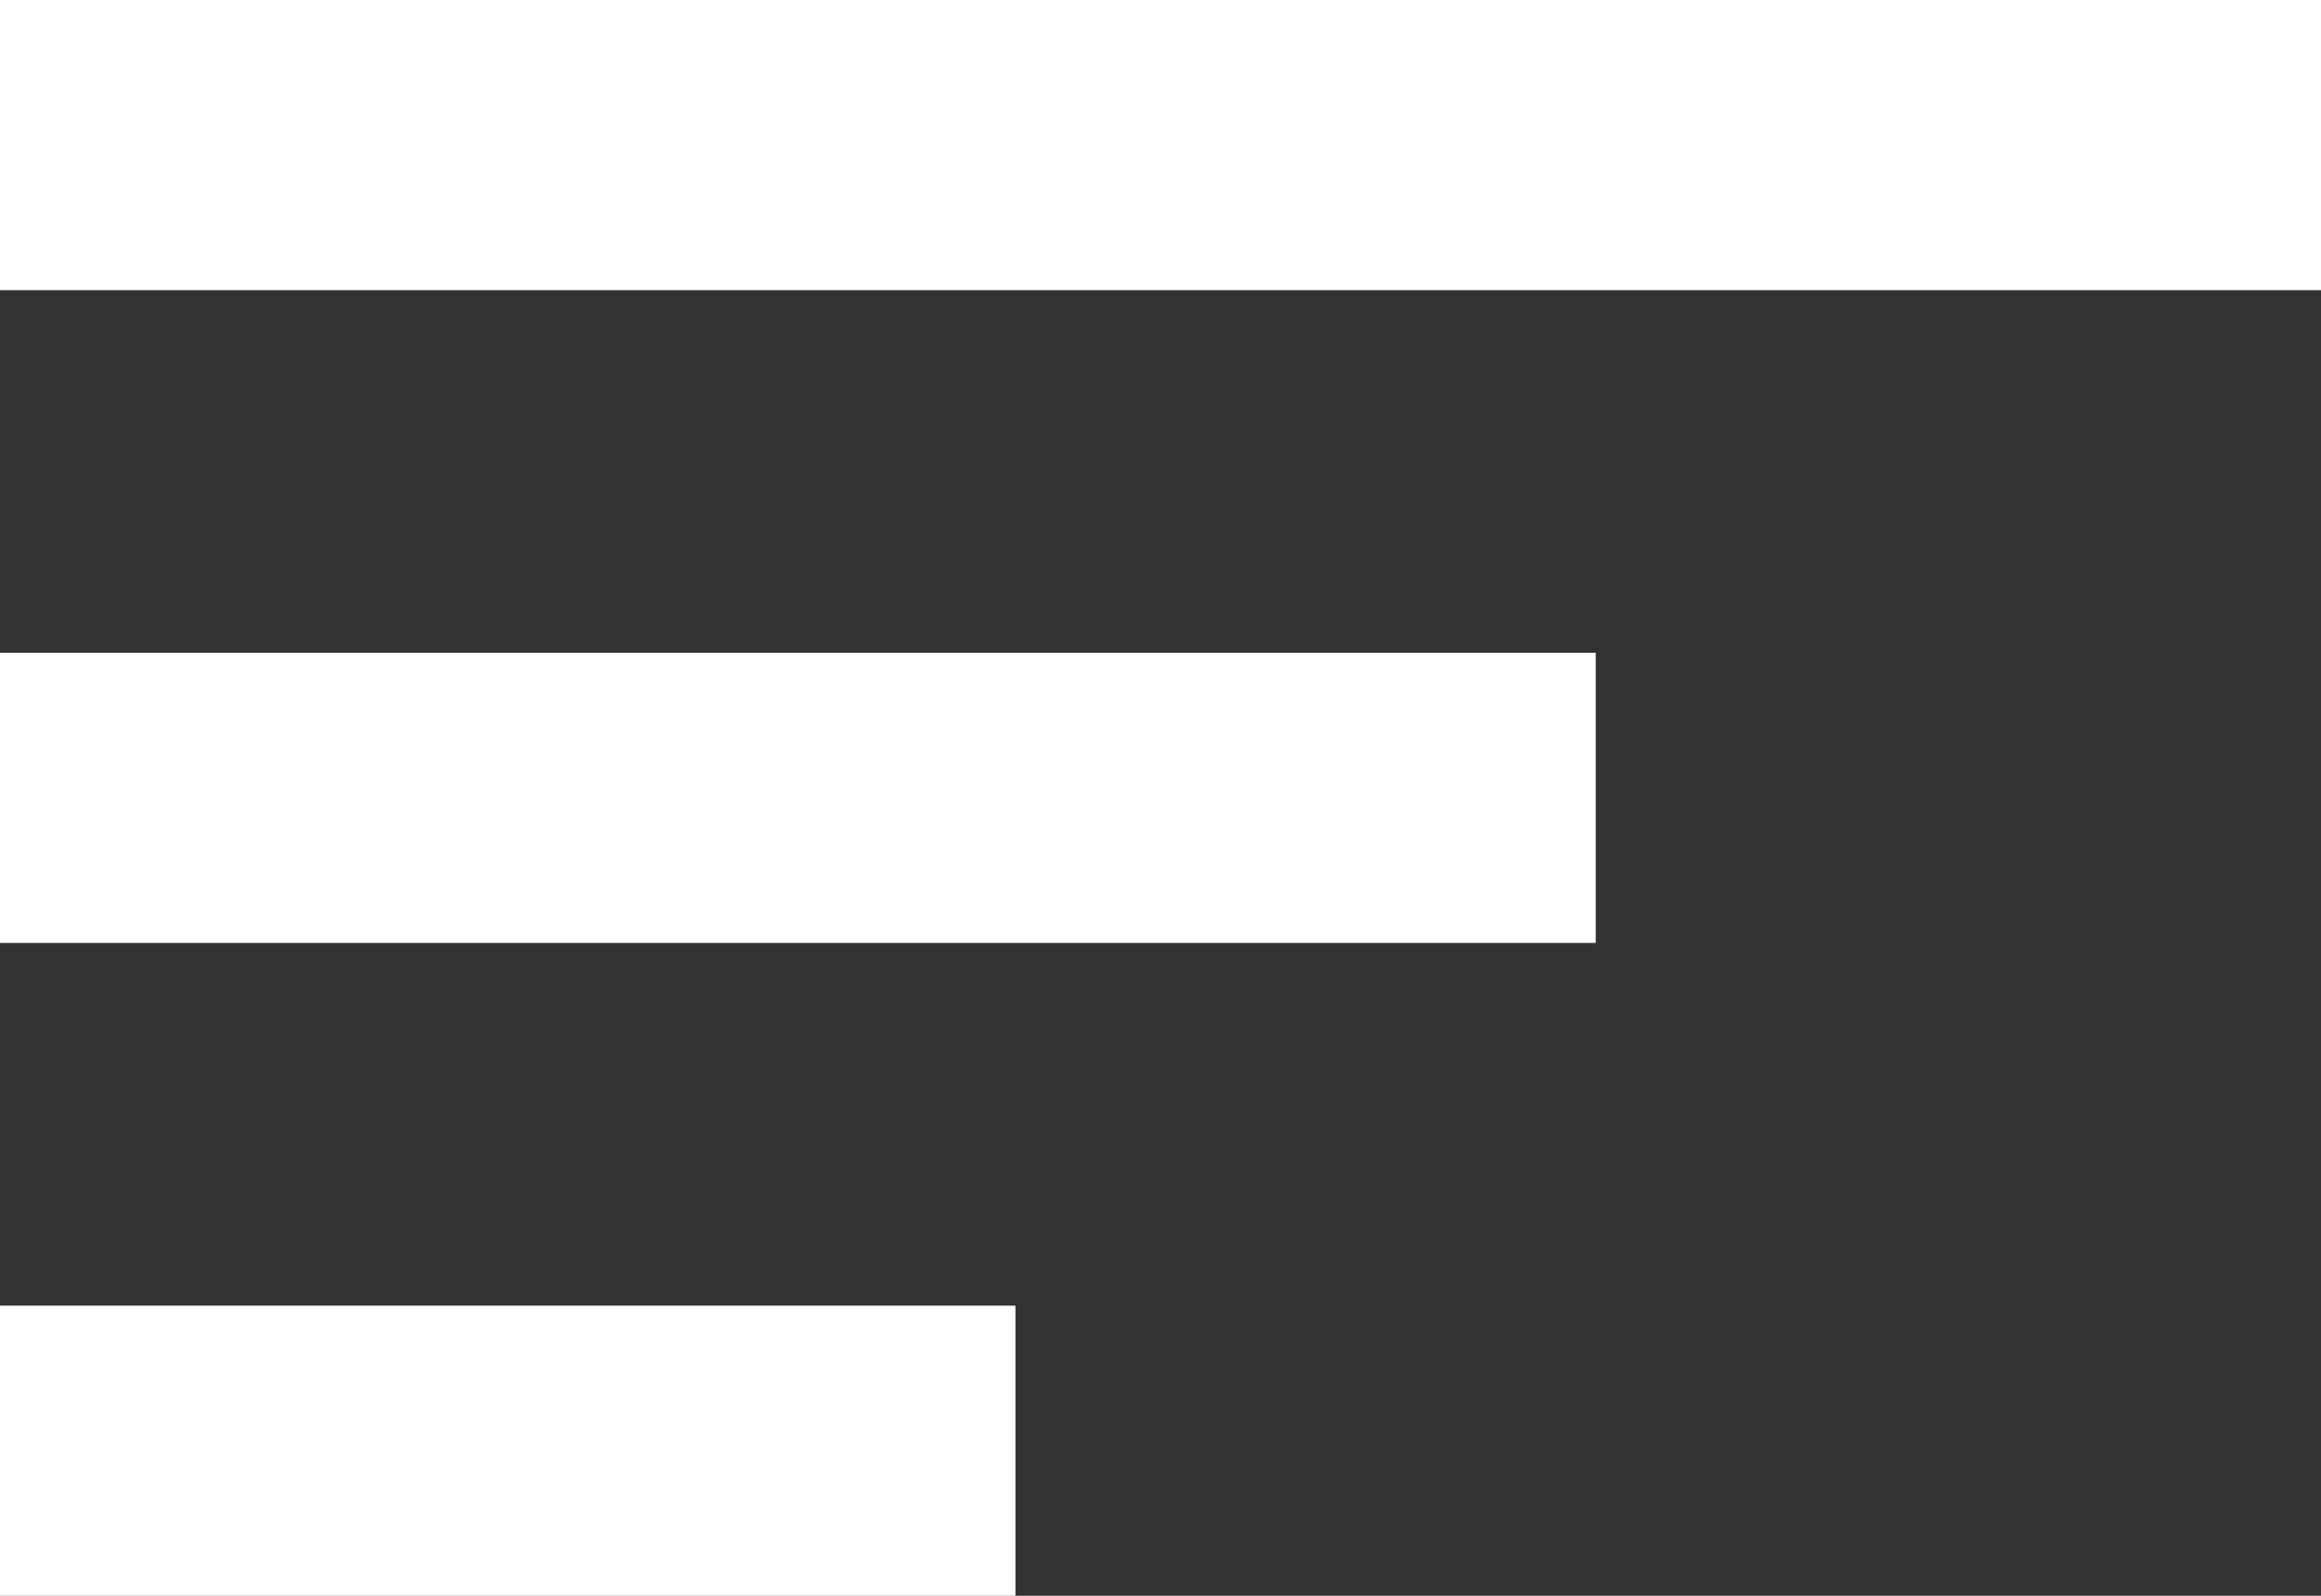<svg xmlns="http://www.w3.org/2000/svg" width="32" height="22" viewBox="0 0 32 22" fill="none"><rect x="0" y="0" width="32" height="22" fill="#333333" stroke="none"/><path d="M0 2H32" stroke="white" stroke-width="4" stroke-linejoin="bevel"></path><path d="M0 11H22" stroke="white" stroke-width="4" stroke-linejoin="bevel"></path><path d="M0 20H14" stroke="white" stroke-width="4" stroke-linejoin="bevel"></path></svg>